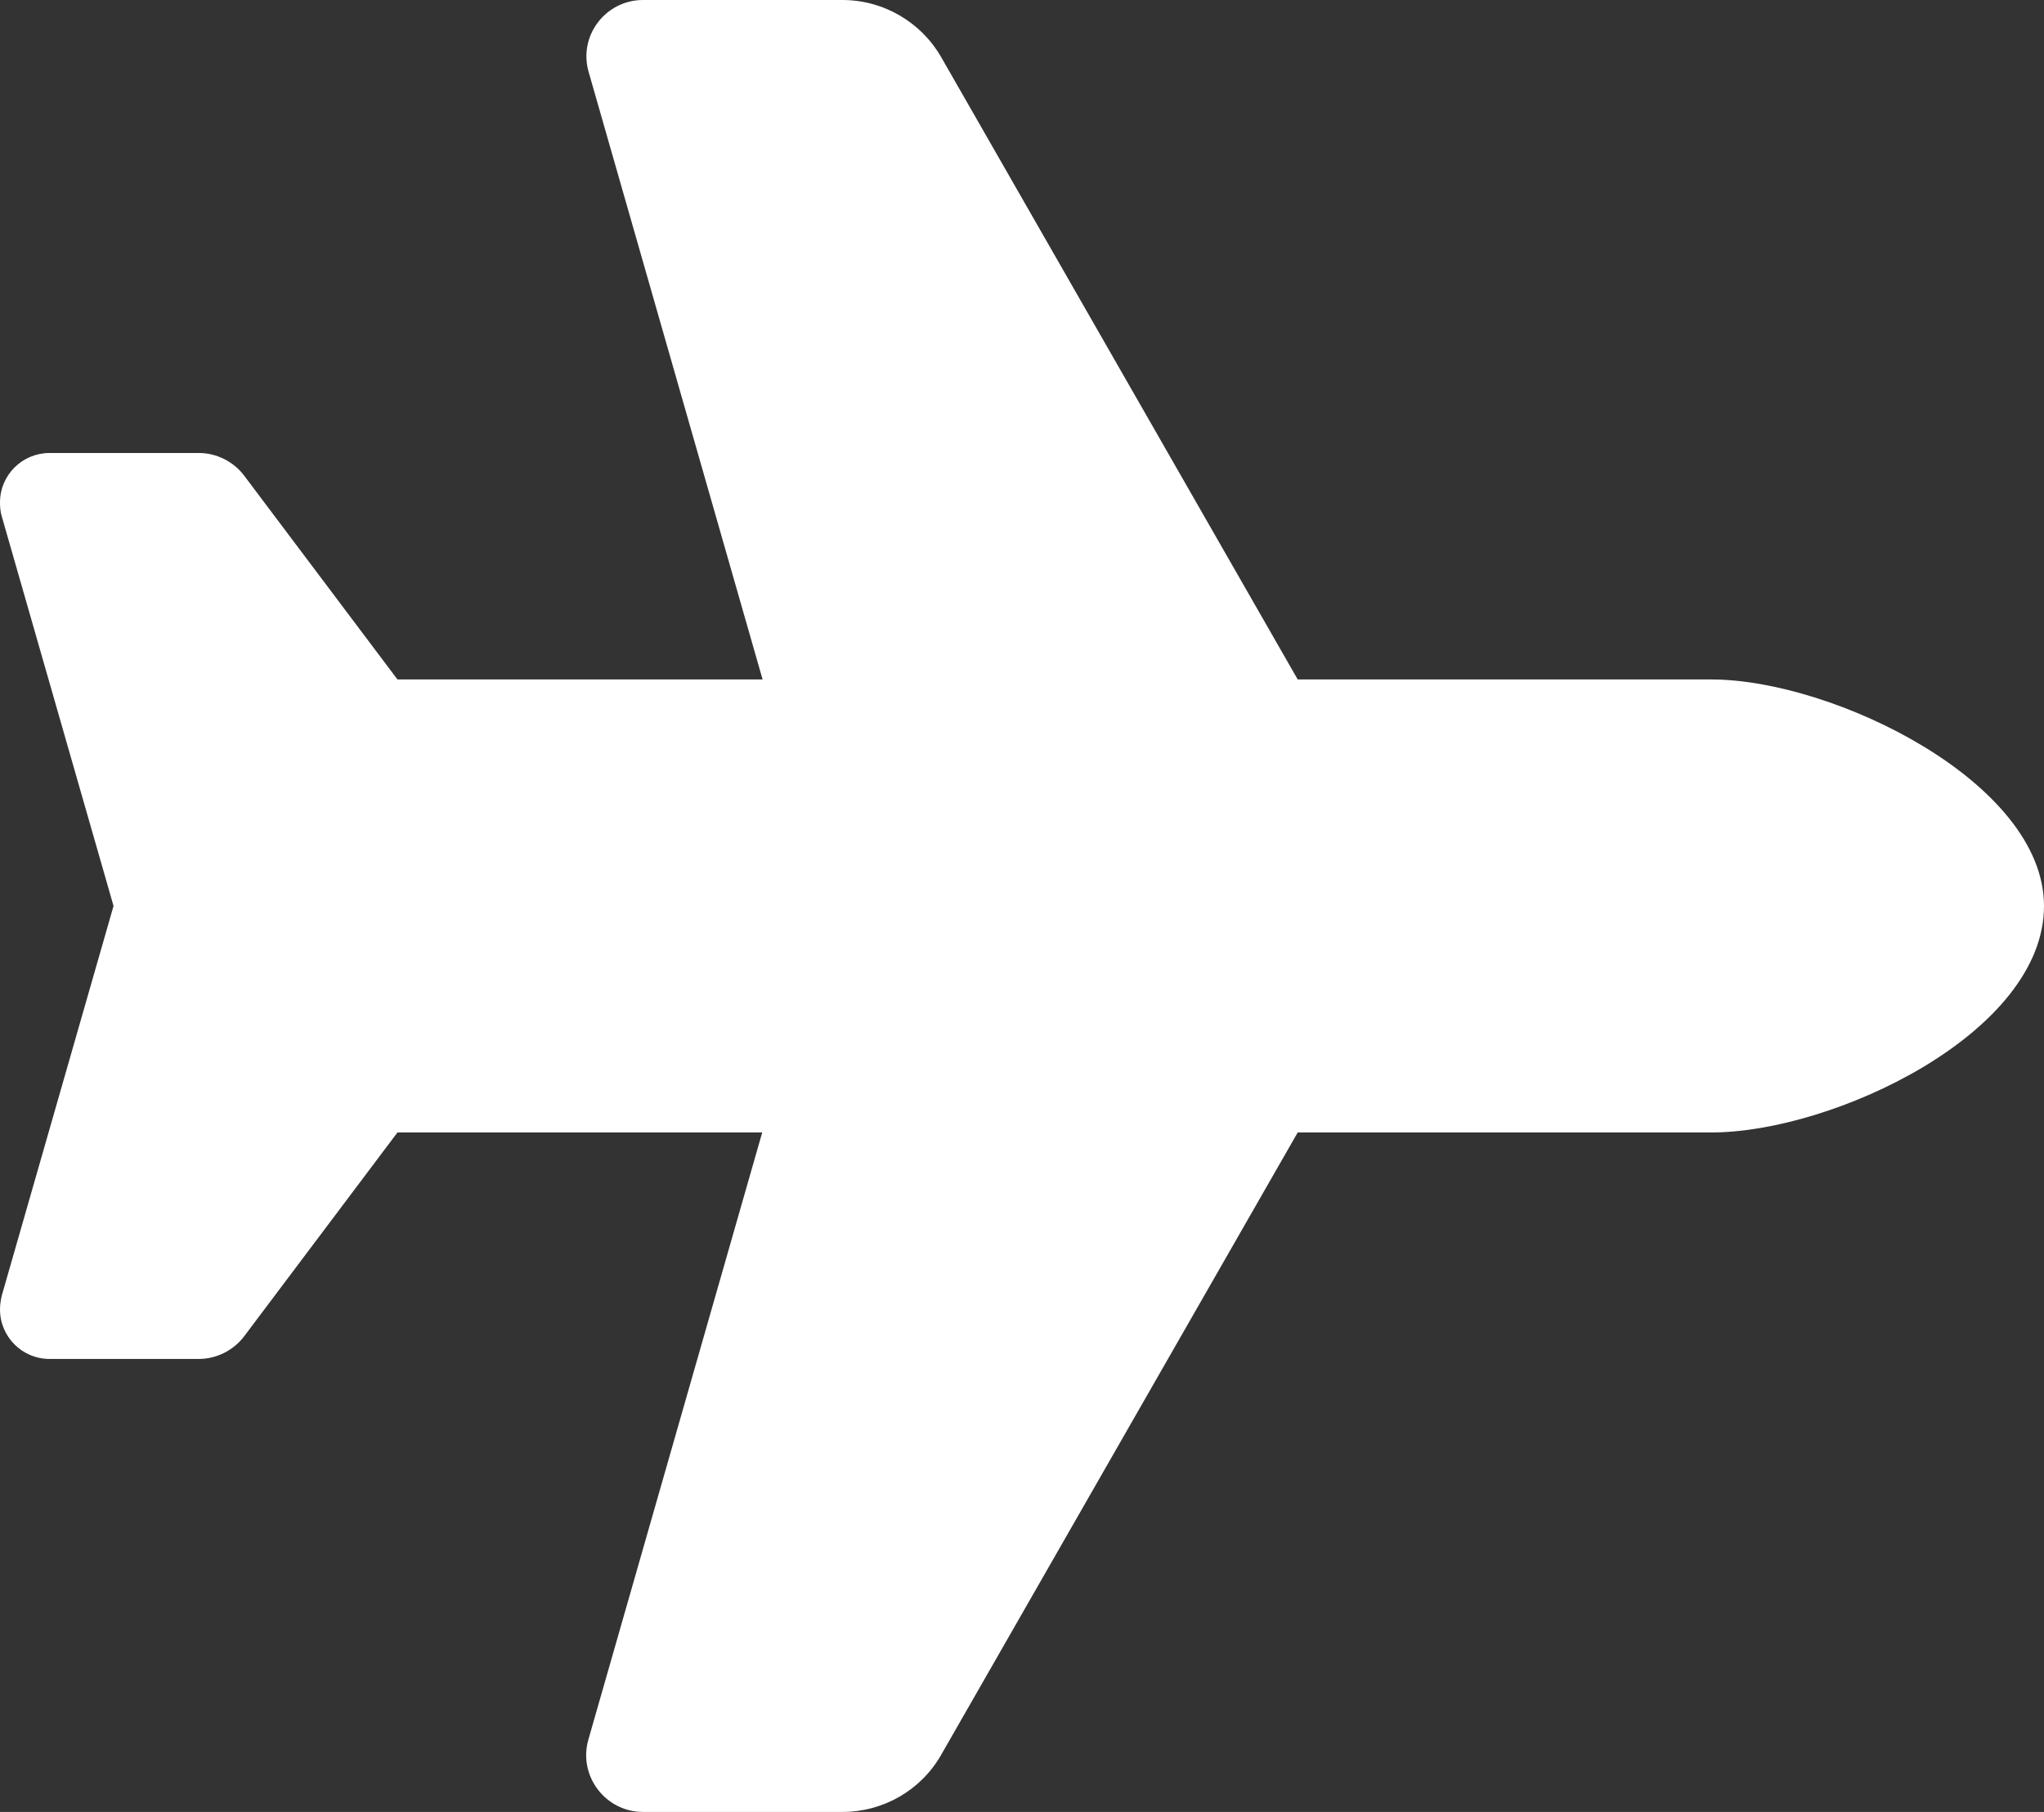<svg width="44" height="39" viewBox="0 0 44 39" fill="none" xmlns="http://www.w3.org/2000/svg">
<rect x="0" y="0" width="44" height="39" fill="#333333" stroke="none"/>
<g clip-path="url(#clip0_1_198)">
<path d="M36.842 14.625C39.455 14.625 44 16.834 44 19.5C44 22.242 39.455 24.375 36.842 24.375H27.935L20.258 37.774C19.823 38.535 19.013 39 18.135 39H13.842C13.032 39 12.444 38.223 12.665 37.446L16.408 24.375H8.556L5.256 28.762C5.026 29.067 4.66 29.25 4.278 29.25H1.069C0.474 29.25 0 28.77 0 28.184C0 28.085 0.015 27.985 0.038 27.887L2.444 19.5L0.038 11.114C0.008 11.014 0 10.915 0 10.816C0 10.222 0.481 9.75 1.069 9.75H4.278C4.66 9.75 5.026 9.933 5.256 10.238L8.556 14.625H16.416L12.673 1.554C12.444 0.777 13.032 0 13.842 0H18.135C19.013 0 19.823 0.472 20.258 1.226L27.935 14.625H36.842Z" fill="white"/>
</g>
<defs>
<clipPath id="clip0_1_198">
<rect width="44" height="39" fill="white"/>
</clipPath>
</defs>
</svg>
